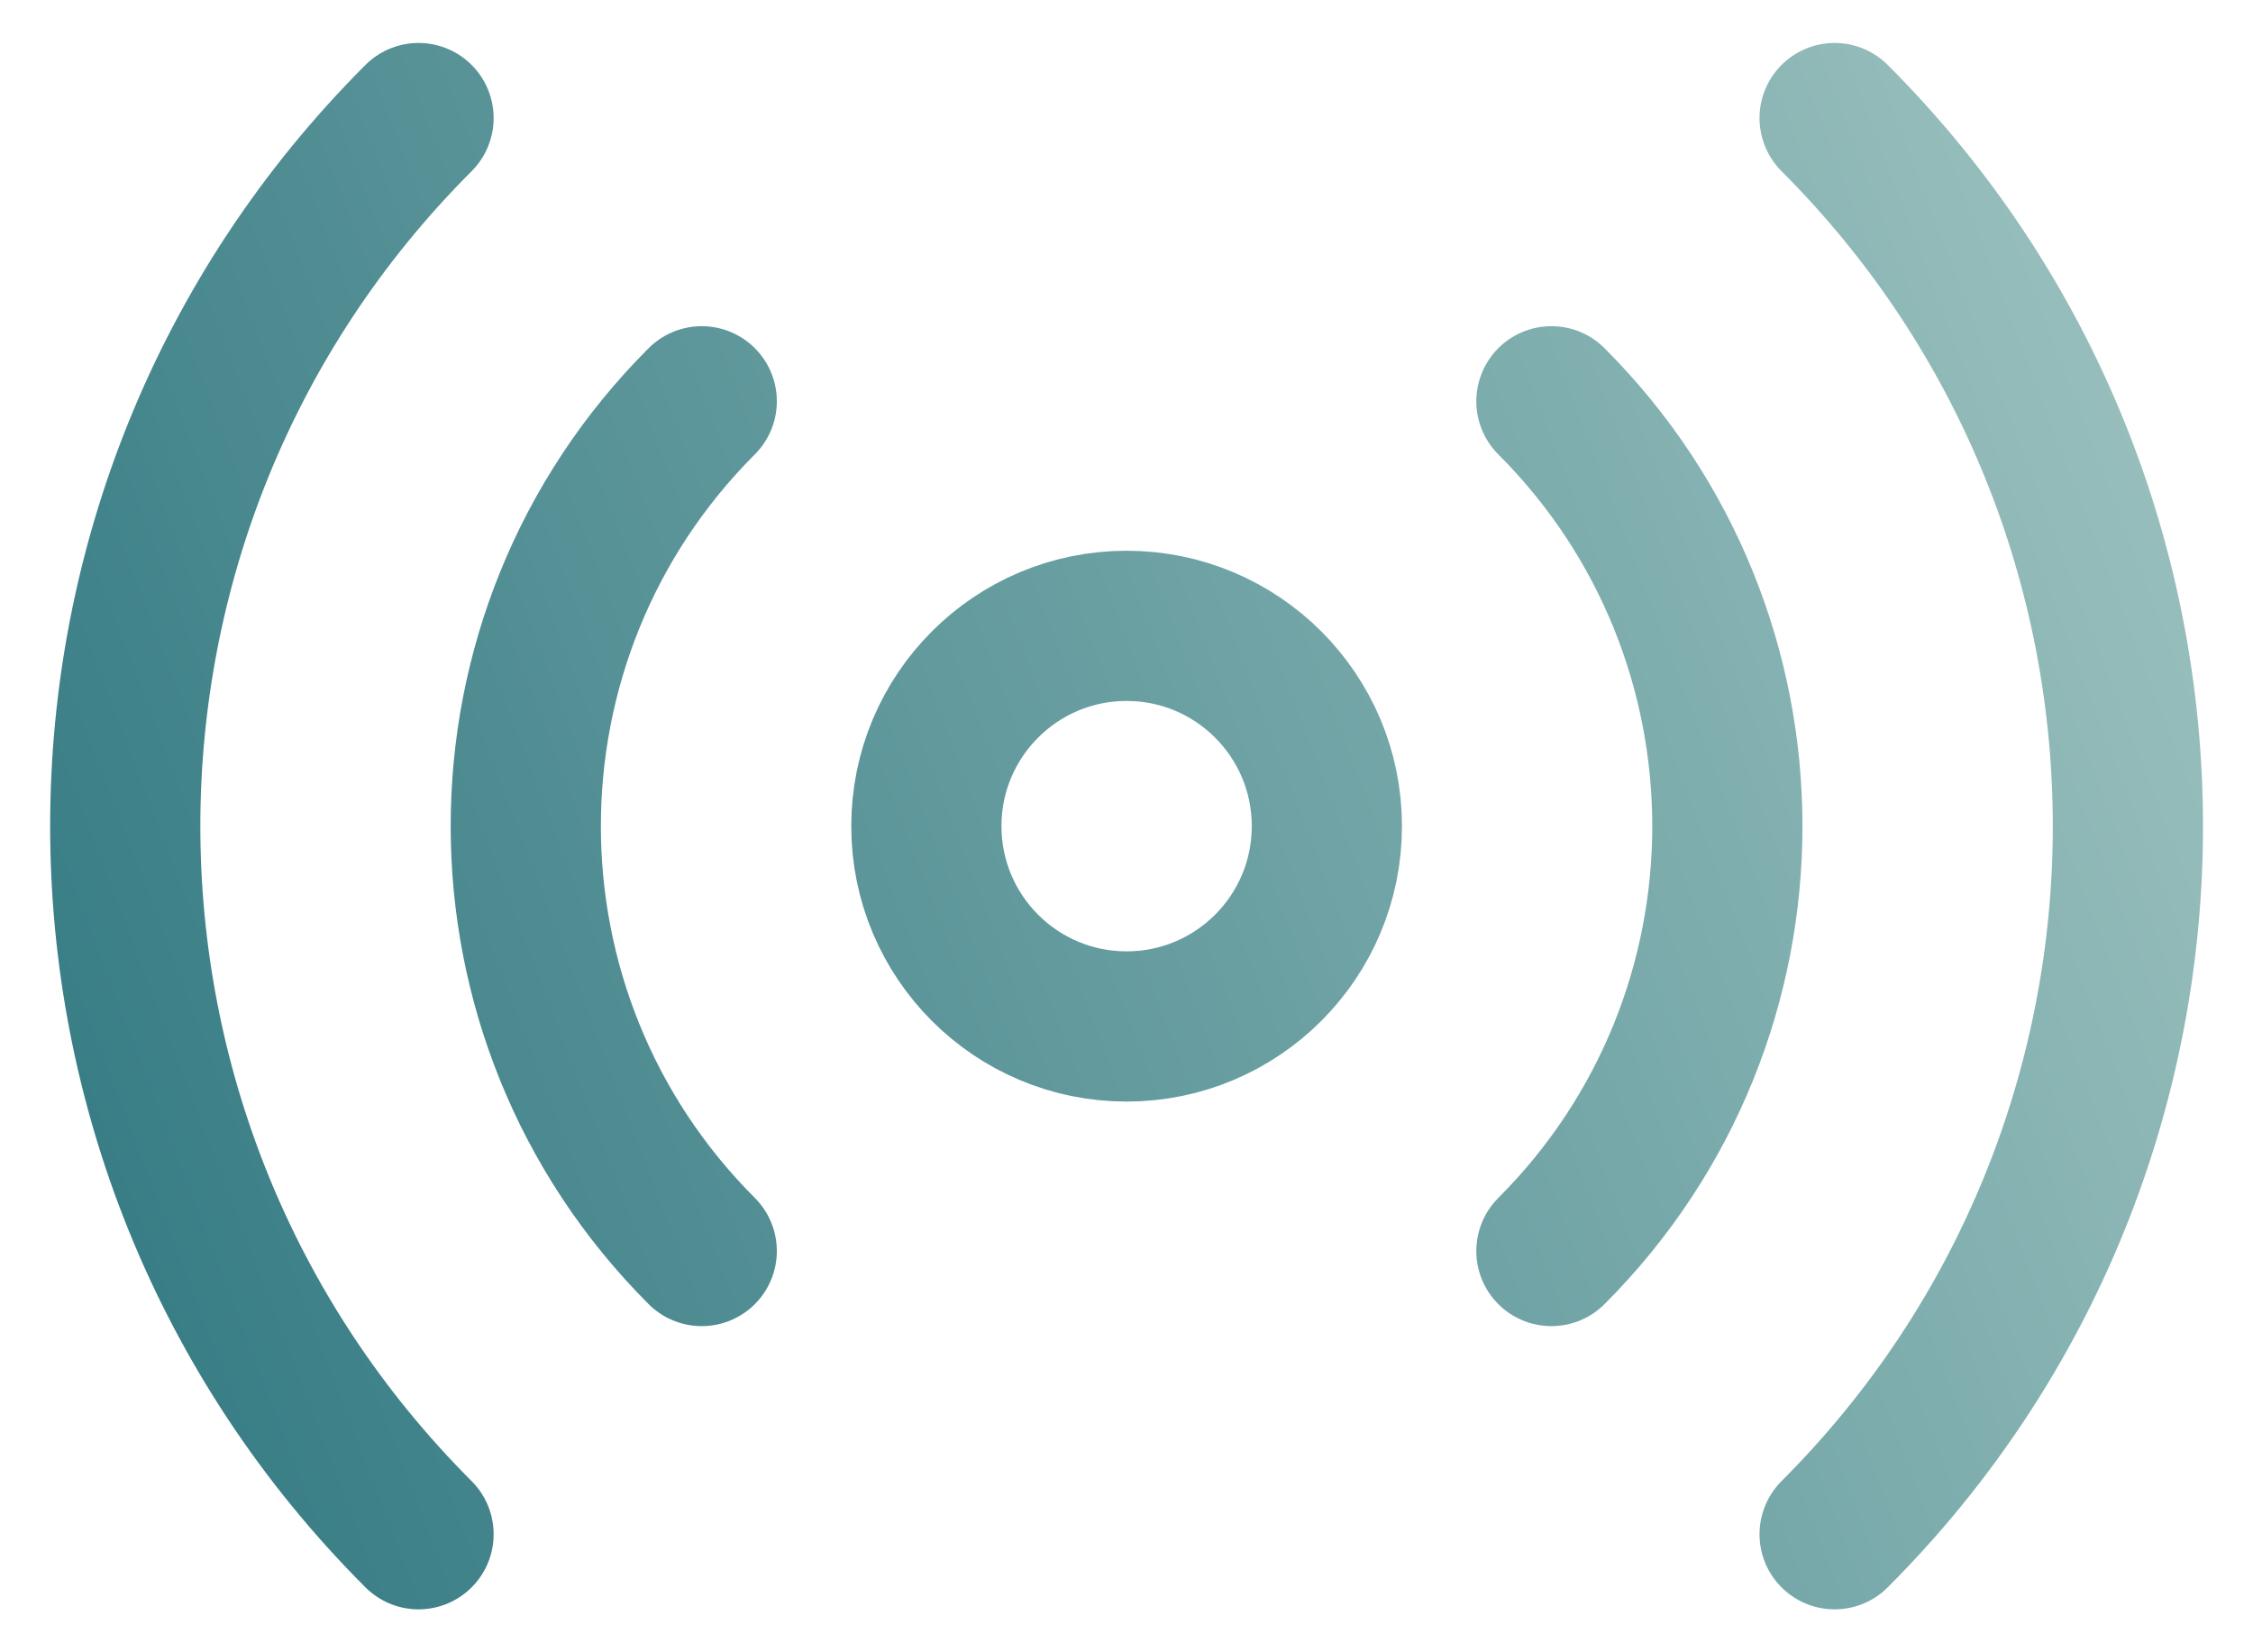 <svg width="30" height="22" viewBox="0 0 30 22" fill="none" xmlns="http://www.w3.org/2000/svg">
<path d="M20.658 5.343C23.782 8.467 23.782 13.533 20.658 16.657M9.344 16.657C6.22 13.533 6.22 8.467 9.344 5.343M5.573 20.428C0.366 15.221 0.366 6.779 5.573 1.572M24.429 1.572C29.636 6.779 29.636 15.221 24.429 20.428M17.668 11C17.668 12.473 16.474 13.667 15.001 13.667C13.528 13.667 12.335 12.473 12.335 11C12.335 9.527 13.528 8.333 15.001 8.333C16.474 8.333 17.668 9.527 17.668 11Z" stroke="url(#paint0_linear_5500_6211)" stroke-width="2" stroke-linecap="round" stroke-linejoin="round"/>
<defs>
<linearGradient id="paint0_linear_5500_6211" x1="28.335" y1="1.572" x2="-1.222" y2="12.867" gradientUnits="userSpaceOnUse">
<stop stop-color="#9BC1BE"/>
<stop offset="1" stop-color="#347A83"/>
</linearGradient>
</defs>
</svg>
